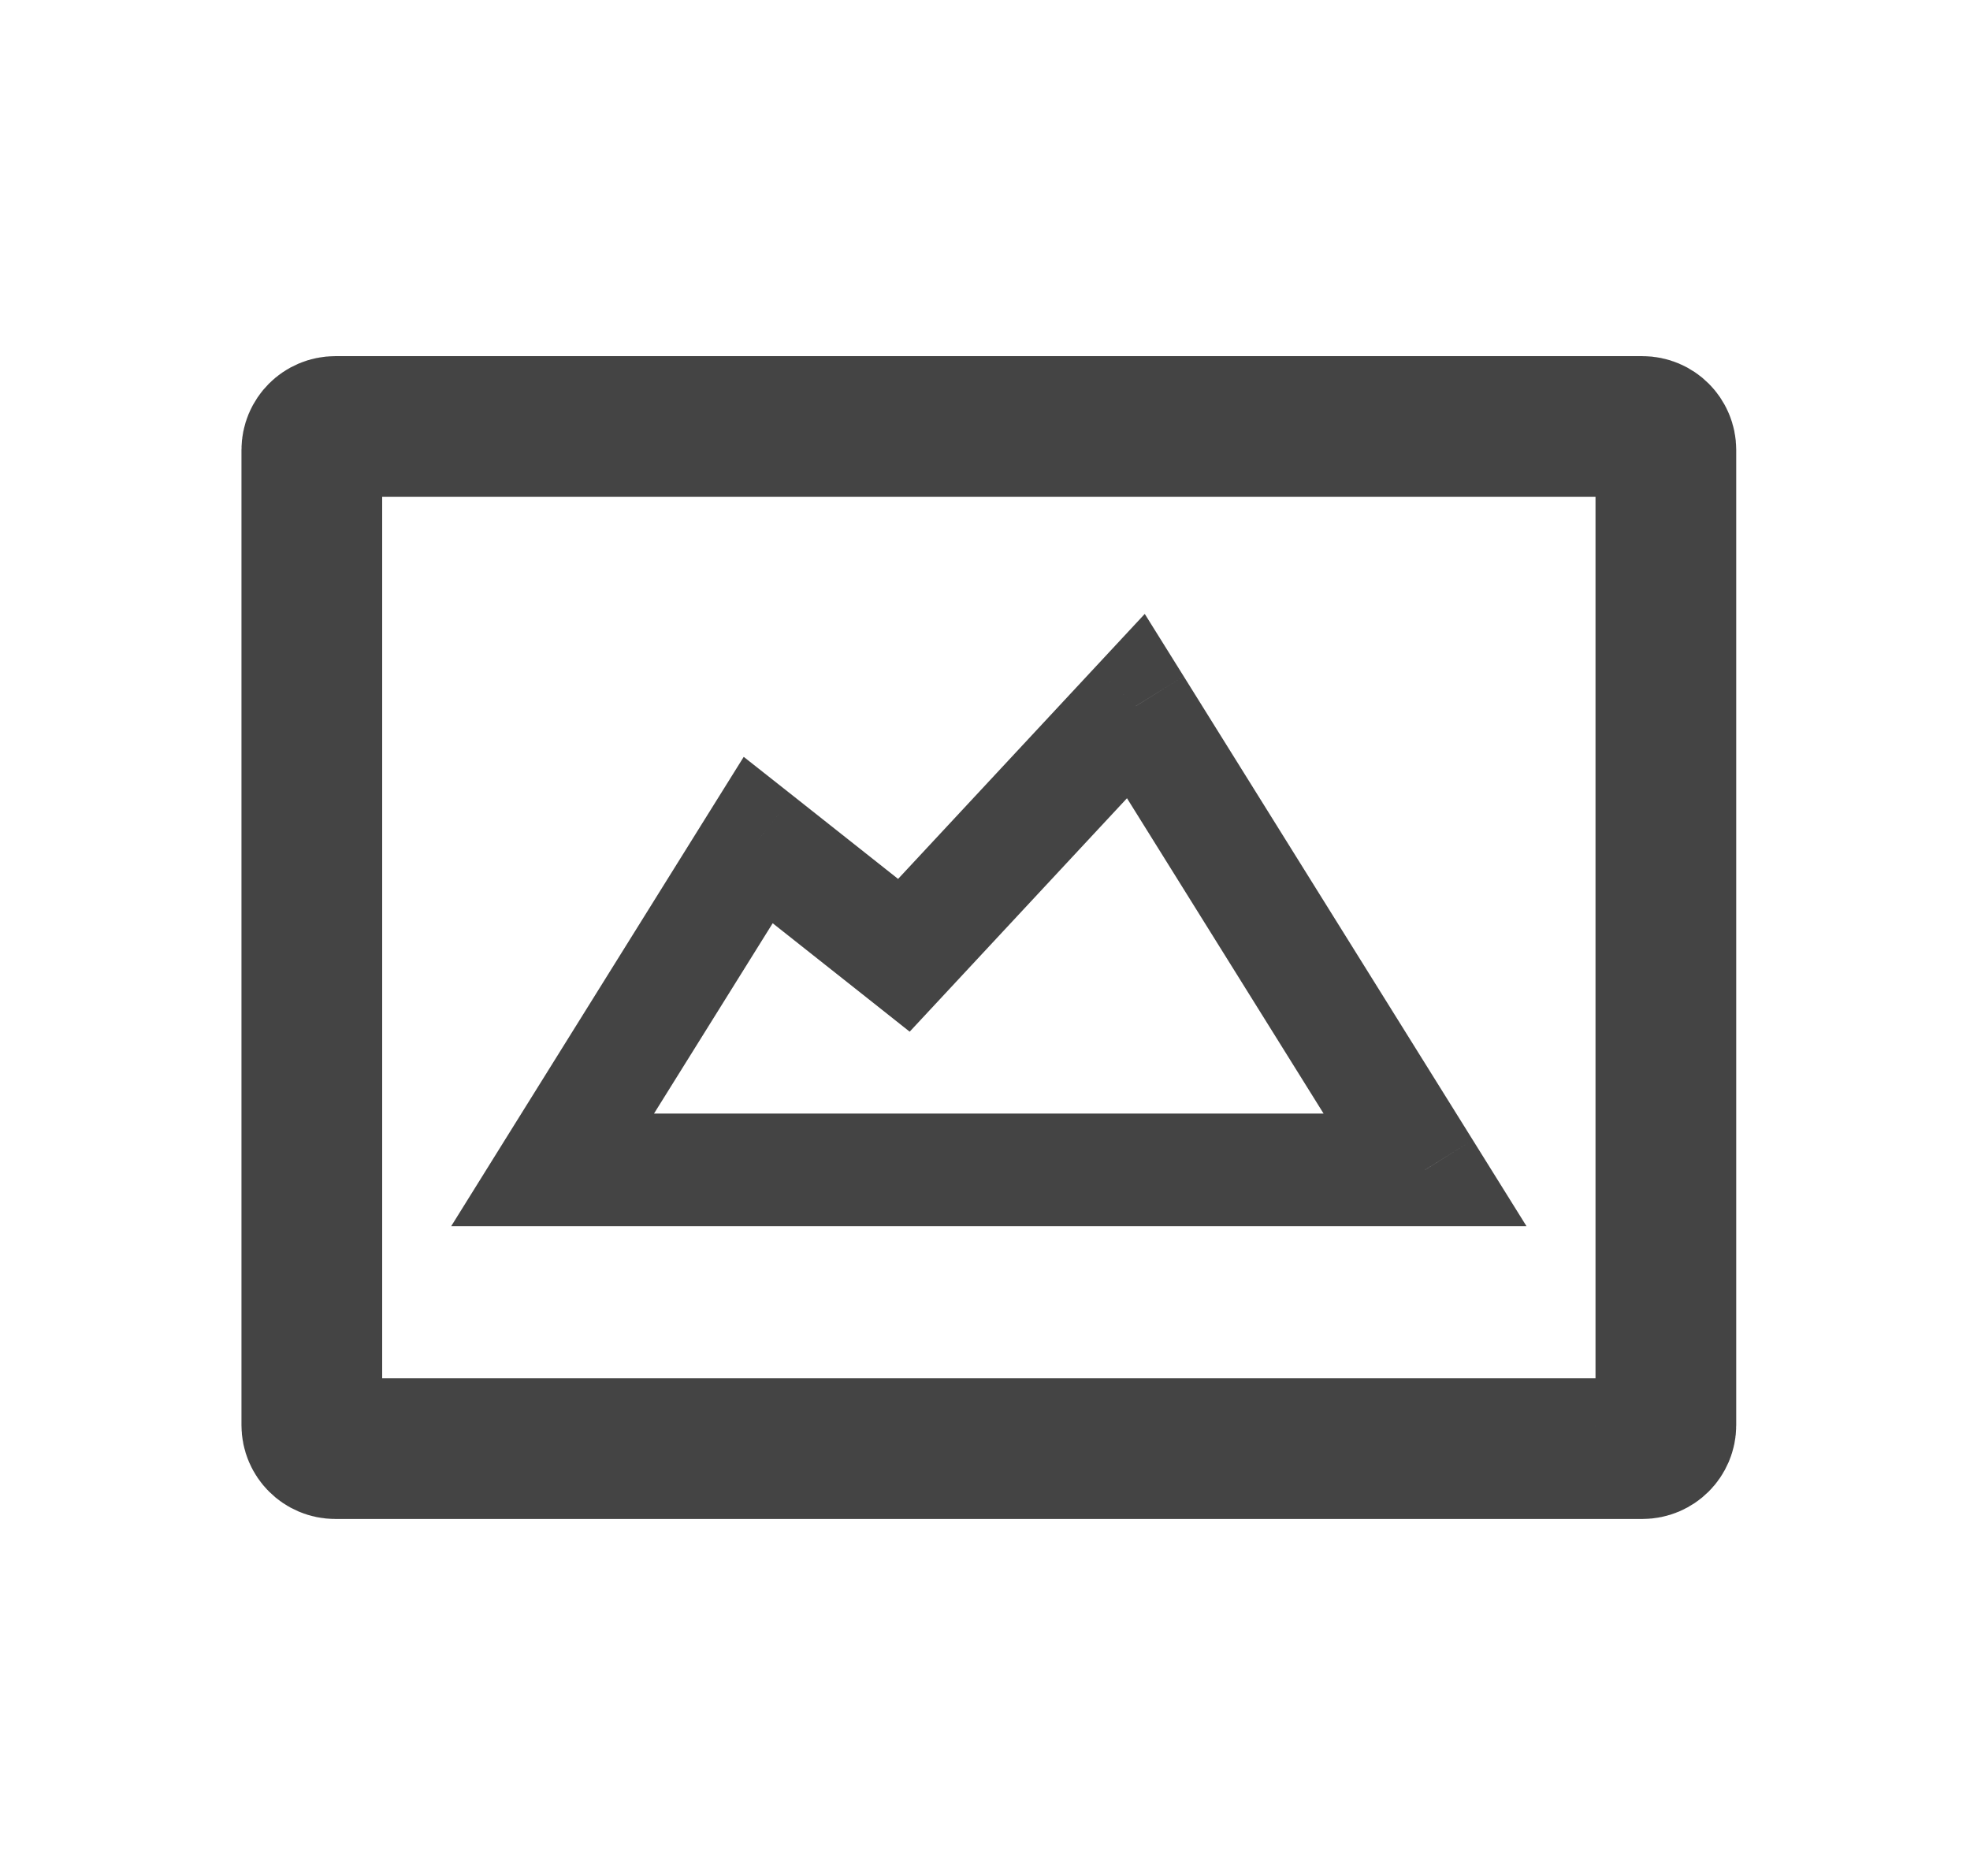 <?xml version="1.0" encoding="UTF-8" standalone="no"?>
<svg xmlns="http://www.w3.org/2000/svg" fill="none" height="20" viewBox="0 0 21 20" width="21">
  
  <path d="M5.891 12.472L5.381 12.155L4.81 13.072H5.891V12.472ZM8.082 8.956L8.455 8.485L7.928 8.069L7.573 8.638L8.082 8.956ZM9.635 10.185L9.263 10.655L9.697 10.999L10.074 10.594L9.635 10.185ZM12.108 7.527L12.618 7.21L12.203 6.545L11.669 7.119L12.108 7.527ZM15.191 12.472V13.072H16.272L15.7 12.154L15.191 12.472ZM6.4 12.789L8.592 9.273L7.573 8.638L5.381 12.155L6.4 12.789ZM7.71 9.426L9.263 10.655L10.008 9.714L8.455 8.485L7.71 9.426ZM10.074 10.594L12.548 7.936L11.669 7.119L9.196 9.776L10.074 10.594ZM11.599 7.845L14.681 12.789L15.7 12.154L12.618 7.21L11.599 7.845ZM15.191 11.872H5.891V13.072H15.191V11.872Z" fill="#444444"/>
  
  <path d="M17.758 4.797V15.194C17.758 15.332 17.646 15.444 17.508 15.444L3.574 15.444C3.436 15.444 3.324 15.332 3.324 15.194L3.324 4.797C3.324 4.659 3.436 4.547 3.574 4.547L17.508 4.547C17.646 4.547 17.758 4.659 17.758 4.797Z" stroke="#444444" stroke-width="1.5"/>
  
</svg>
